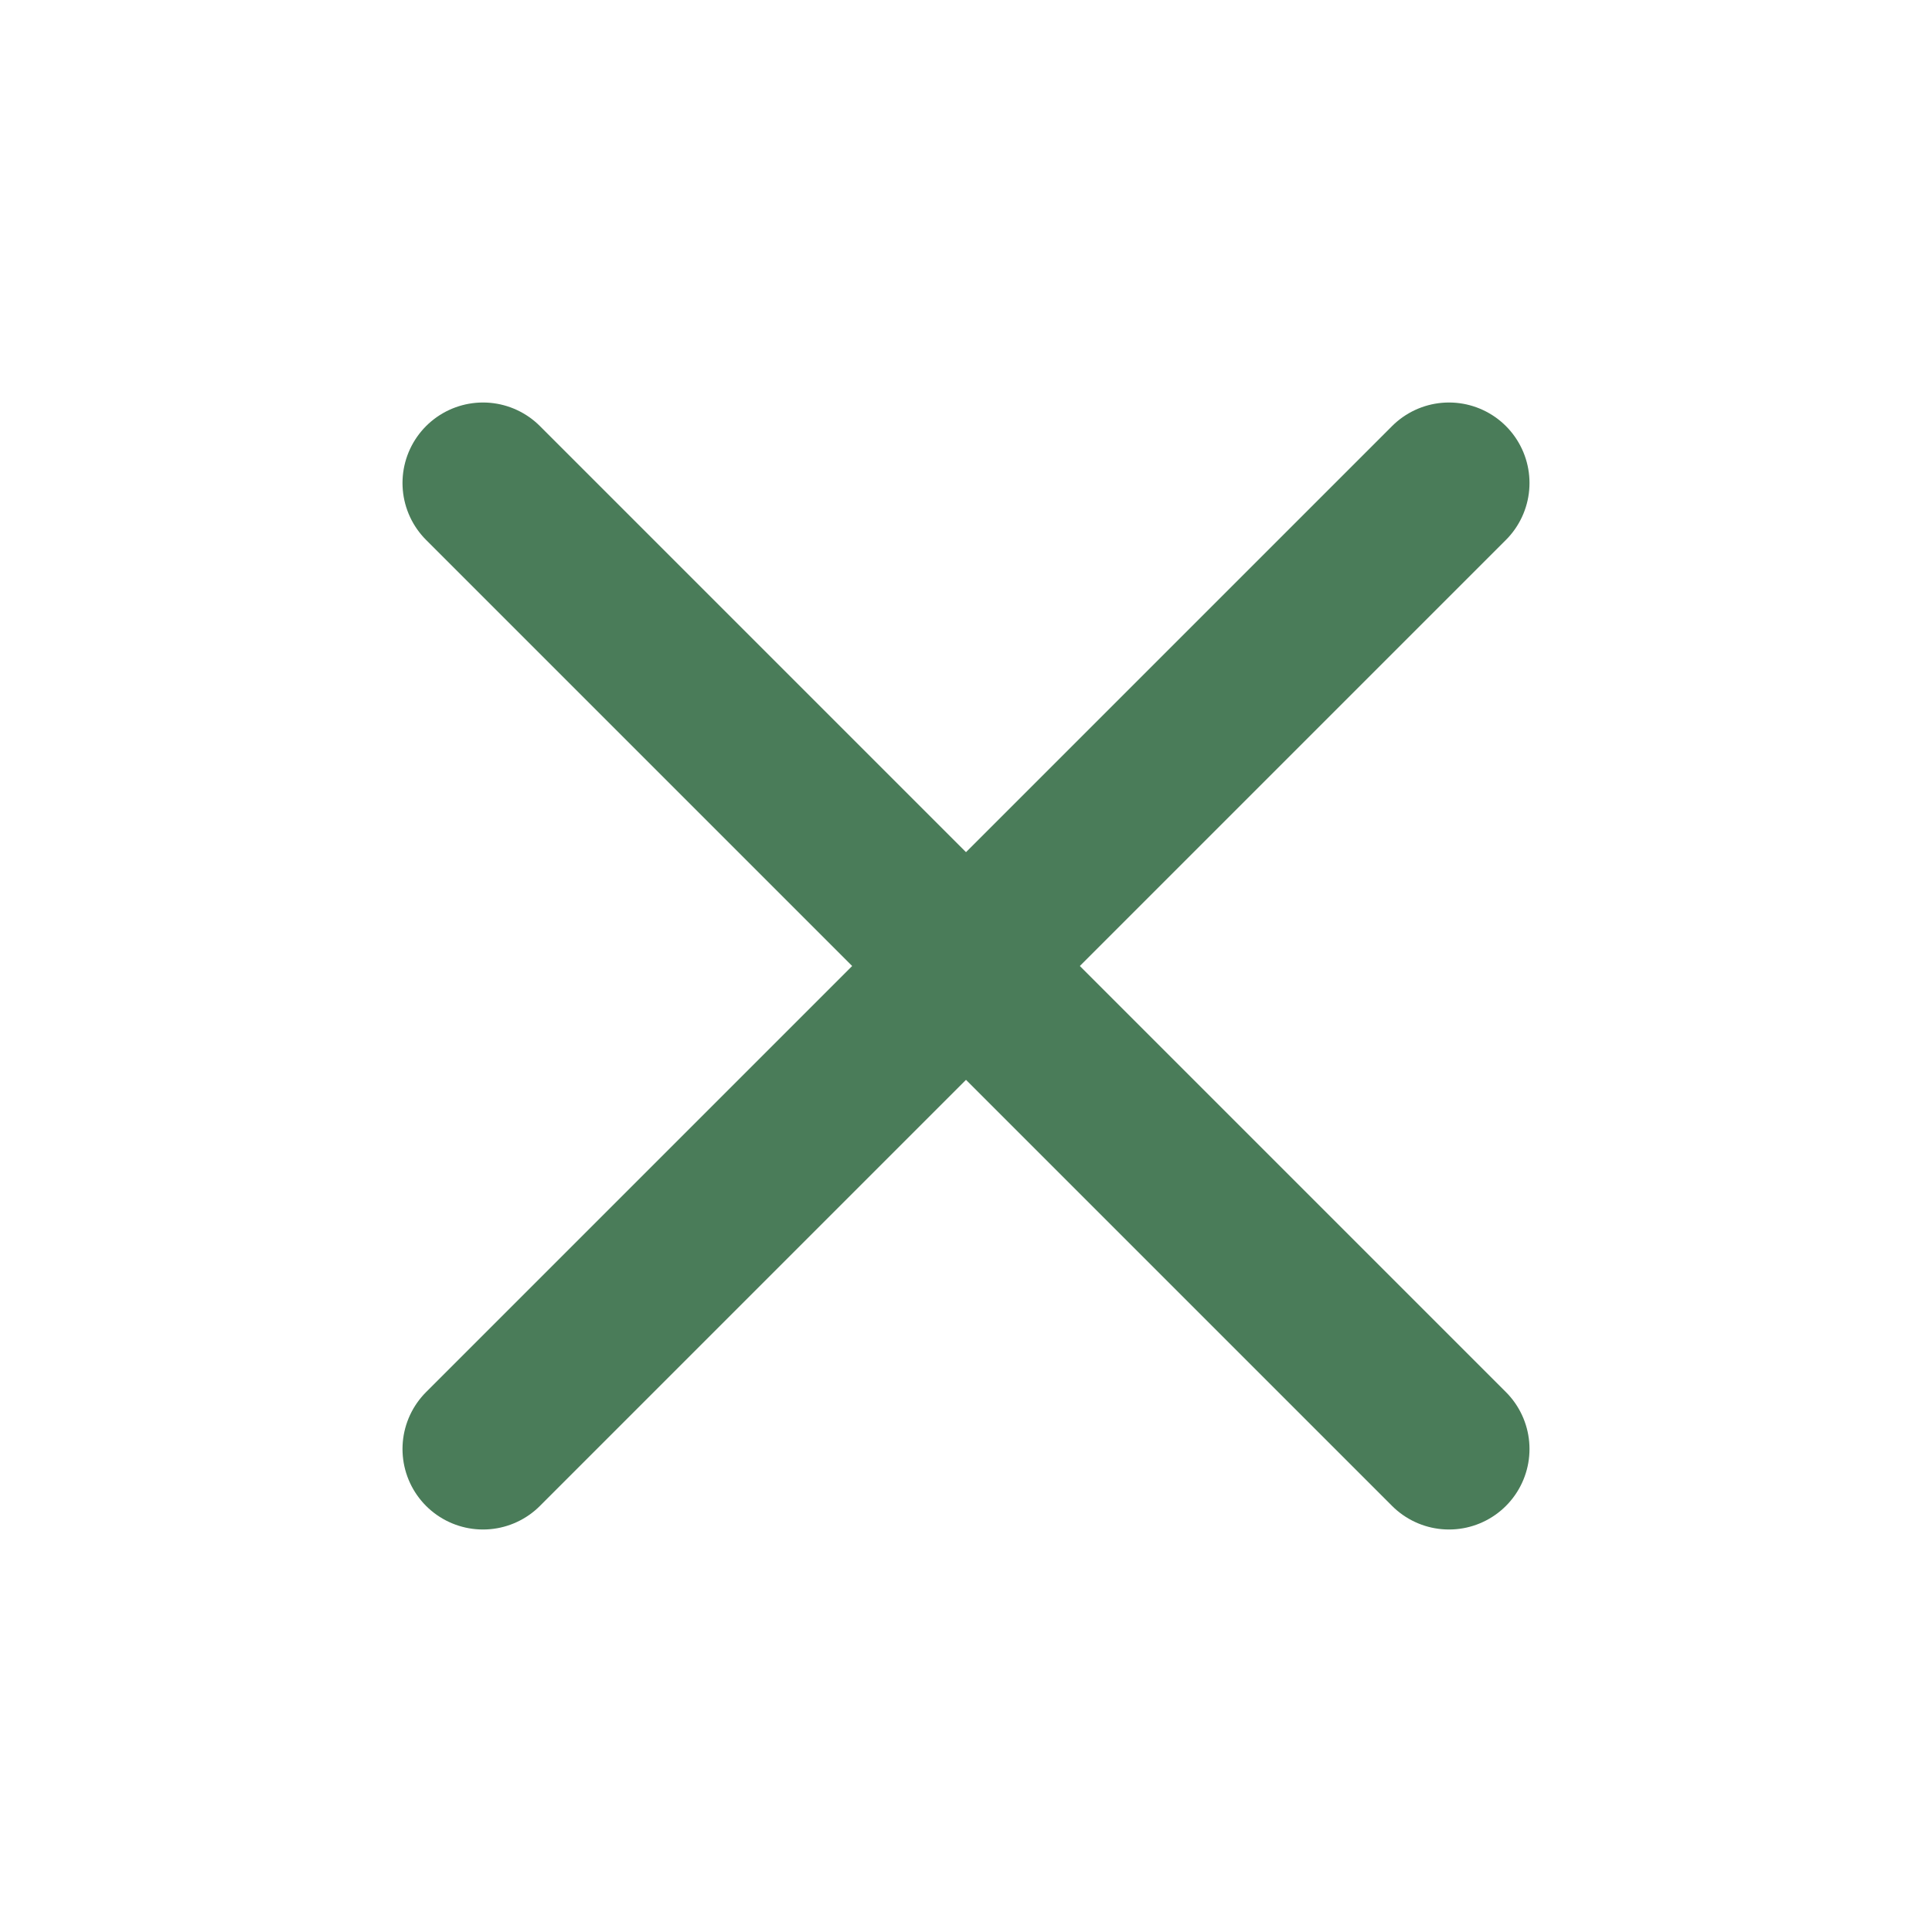 <svg width="24" height="24" viewBox="0 0 24 24" fill="none" xmlns="http://www.w3.org/2000/svg">
  <!-- Close X -->
  <line x1="18" y1="6" x2="6" y2="18" stroke="#4a7c59" stroke-width="2" stroke-linecap="round"/>
  <line x1="6" y1="6" x2="18" y2="18" stroke="#4a7c59" stroke-width="2" stroke-linecap="round"/>
</svg>
